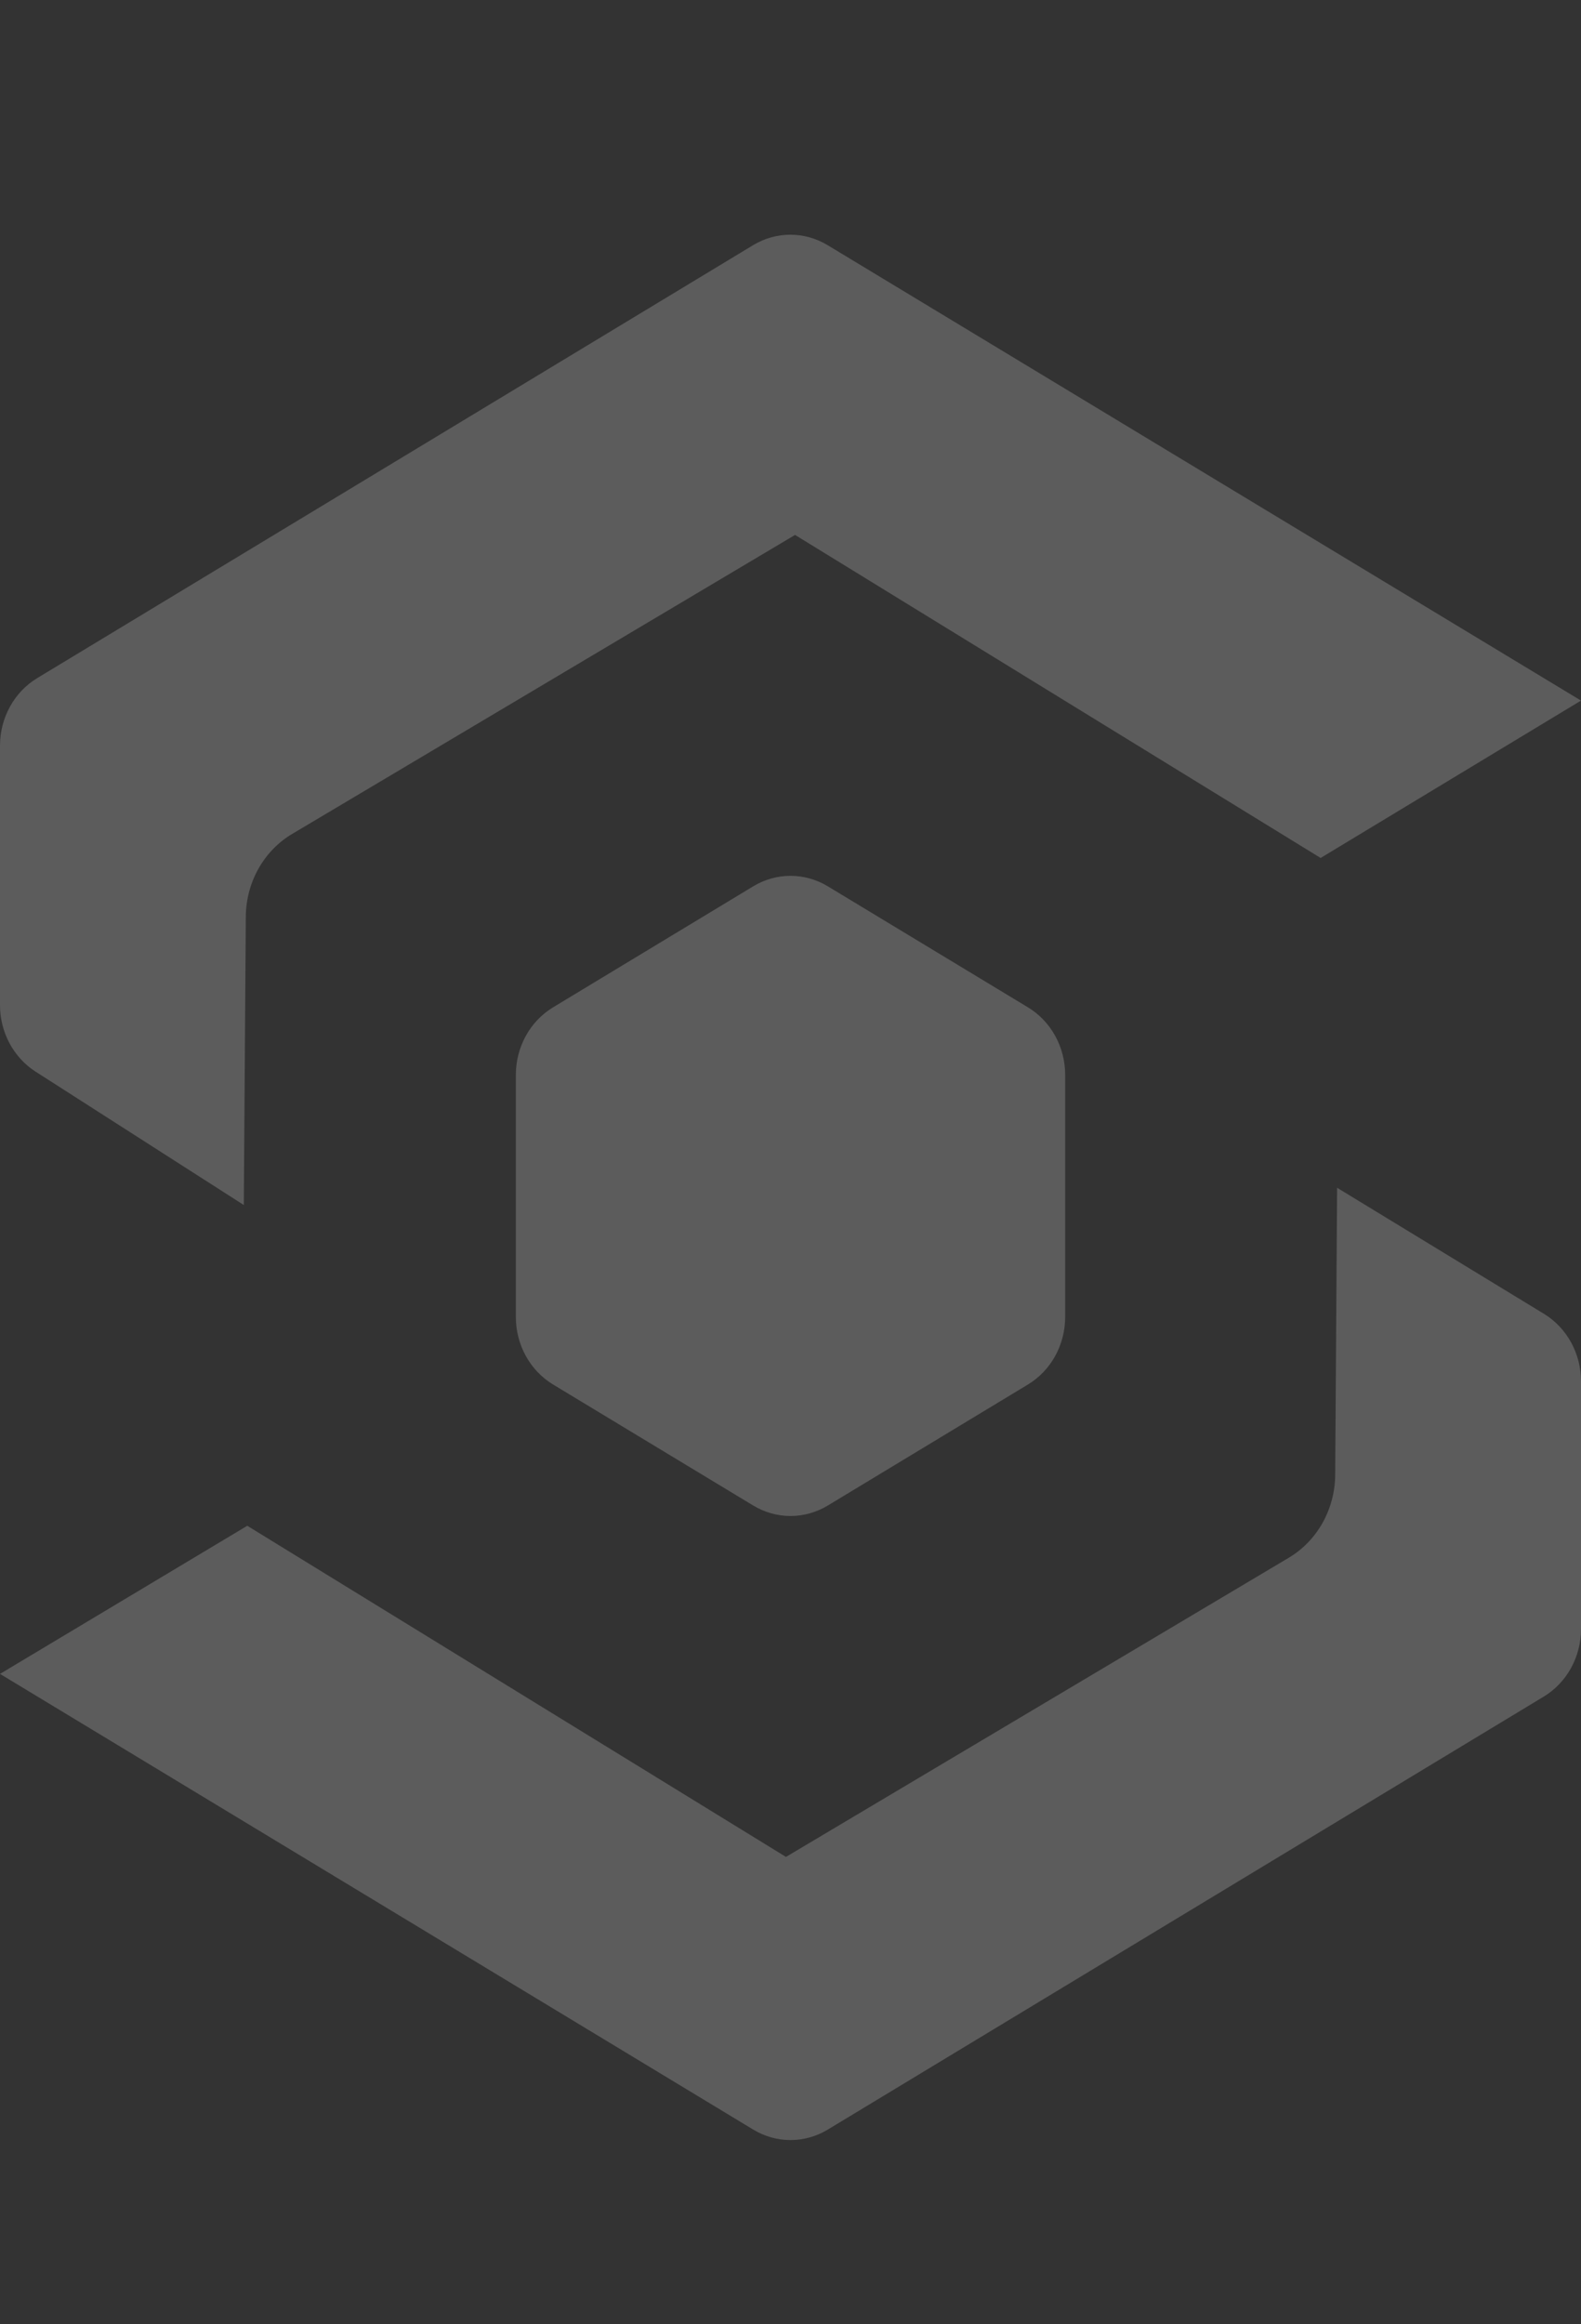 <svg width="294" height="432" viewBox="0 0 294 432" fill="none" xmlns="http://www.w3.org/2000/svg">
<rect x="0" y="0" width="294" height="432" fill="#333333" stroke="none"/>
<g opacity="0.2" clip-path="url(#clip0_2897_37455)">
<path d="M287.129 244.201L248.644 220.762L248.289 274.177C248.26 277.299 247.449 280.359 245.937 283.051C244.426 285.743 242.267 287.973 239.675 289.519L146.154 345.131L45.982 283.584L0 311.115L140.078 395.817C142.183 397.088 144.57 397.756 147 397.756C149.43 397.756 151.817 397.088 153.922 395.817L287.078 315.332C289.182 314.061 290.929 312.232 292.144 310.031C293.359 307.829 293.999 305.331 294 302.789V256.726C293.999 254.192 293.365 251.702 292.159 249.505C290.954 247.307 289.219 245.479 287.129 244.201Z" fill="white"/>
<path d="M140.078 45.548L6.922 126.033C4.818 127.305 3.071 129.133 1.857 131.335C0.642 133.536 0.001 136.034 8.71929e-05 138.577V186.765C-0.008 189.251 0.594 191.698 1.75 193.87C2.906 196.042 4.576 197.866 6.6 199.167L45.339 223.97L45.711 170.36C45.734 167.234 46.542 164.169 48.054 161.473C49.566 158.776 51.729 156.544 54.325 155L147.846 99.423L245.581 159.464L294 130.214L153.871 45.548C151.772 44.288 149.395 43.624 146.975 43.624C144.555 43.624 142.177 44.288 140.078 45.548Z" fill="white"/>
<path d="M140.08 279.828C142.185 281.098 144.572 281.767 147.002 281.767C149.431 281.767 151.819 281.098 153.924 279.828L191.156 257.328C193.259 256.057 195.006 254.229 196.221 252.027C197.436 249.825 198.077 247.328 198.078 244.785V199.768C198.077 197.225 197.436 194.728 196.221 192.526C195.006 190.324 193.259 188.496 191.156 187.225L153.924 164.725C151.819 163.455 149.431 162.786 147.002 162.786C144.572 162.786 142.185 163.455 140.08 164.725L102.848 187.225C100.744 188.496 98.997 190.324 97.782 192.526C96.567 194.728 95.927 197.225 95.926 199.768V244.785C95.927 247.328 96.567 249.825 97.782 252.027C98.997 254.229 100.744 256.057 102.848 257.328L140.08 279.828Z" fill="white"/>
</g>
<defs>
<clipPath id="clip0_2897_37455">
<rect width="294" height="432" fill="white"/>
</clipPath>
</defs>
</svg>
